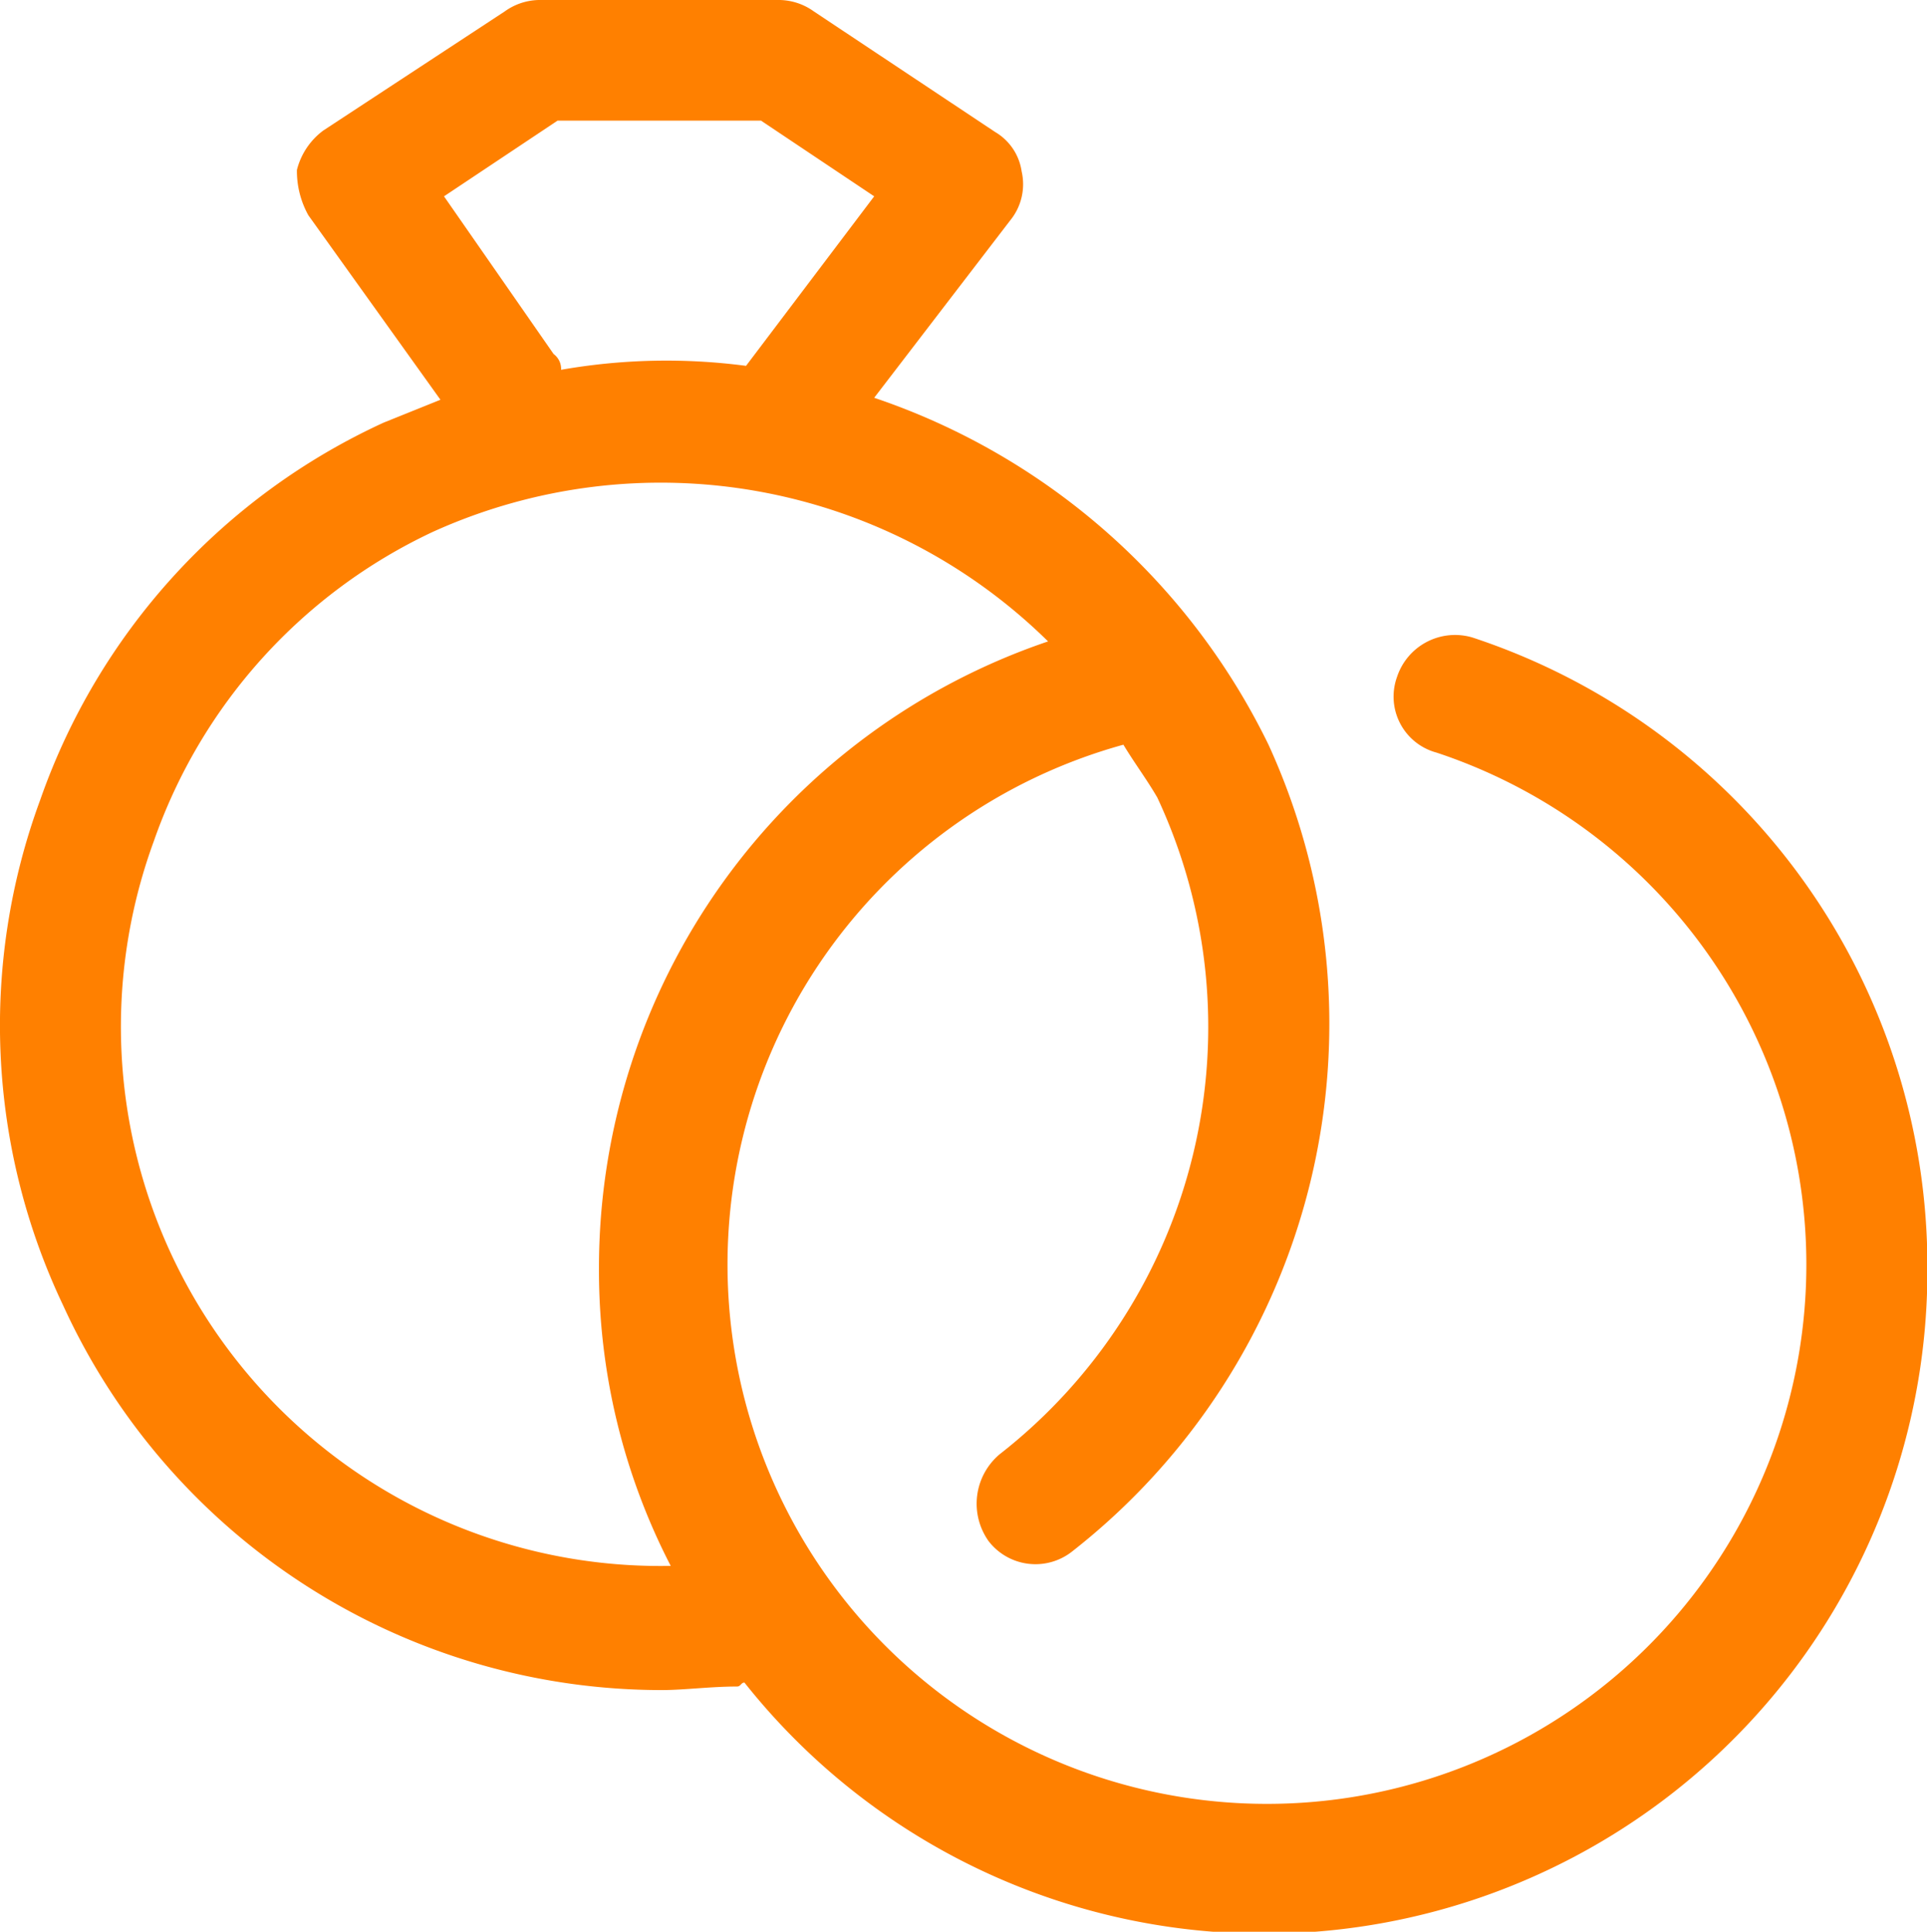 <svg id="Layer_1" data-name="Layer 1" xmlns="http://www.w3.org/2000/svg" viewBox="0 0 48.87 49"><title>marital-status</title><path d="M49.15,32.55a16.82,16.82,0,0,1-30,10.52c-.09,0-.09.1-.19.1-.67,0-1.34.09-1.91.09A16.69,16.69,0,0,1,1.87,33.5a16.54,16.54,0,0,1-.58-12.82A16.53,16.53,0,0,1,10,11.11l1.44-.58L8.09,5.85A2.31,2.31,0,0,1,7.8,4.7a1.79,1.79,0,0,1,.67-1L13.07.68a1.53,1.53,0,0,1,.86-.29h6.12a1.53,1.53,0,0,1,.86.29l4.6,3.06a1.39,1.39,0,0,1,.67,1,1.45,1.45,0,0,1-.29,1.24l-3.45,4.5a17.26,17.26,0,0,1,10,8.8,17,17,0,0,1-5,20.48,1.5,1.5,0,0,1-2.1-.28,1.64,1.64,0,0,1,.28-2.2,13.75,13.75,0,0,0,4-16.66c-.28-.48-.57-.86-.86-1.34a13.68,13.68,0,1,0,7.94.2,1.47,1.47,0,0,1-1-1.92,1.55,1.55,0,0,1,1.91-1A16.8,16.8,0,0,1,49.15,32.55ZM17.28,40.11a16.33,16.33,0,0,1-1.82-7.56A16.78,16.78,0,0,1,26.85,16.66a14,14,0,0,0-15.6-2.78,13.62,13.62,0,0,0-7.08,7.85A13.68,13.68,0,0,0,17.28,40.11ZM14.5,9.77a15.44,15.44,0,0,1,4.69-.1l3.25-4.3L19.57,3.45H14.41L11.53,5.37l2.78,4A.47.47,0,0,1,14.5,9.77Z" transform="translate(-0.27 -0.39)" fill="#ff8000"/></svg>